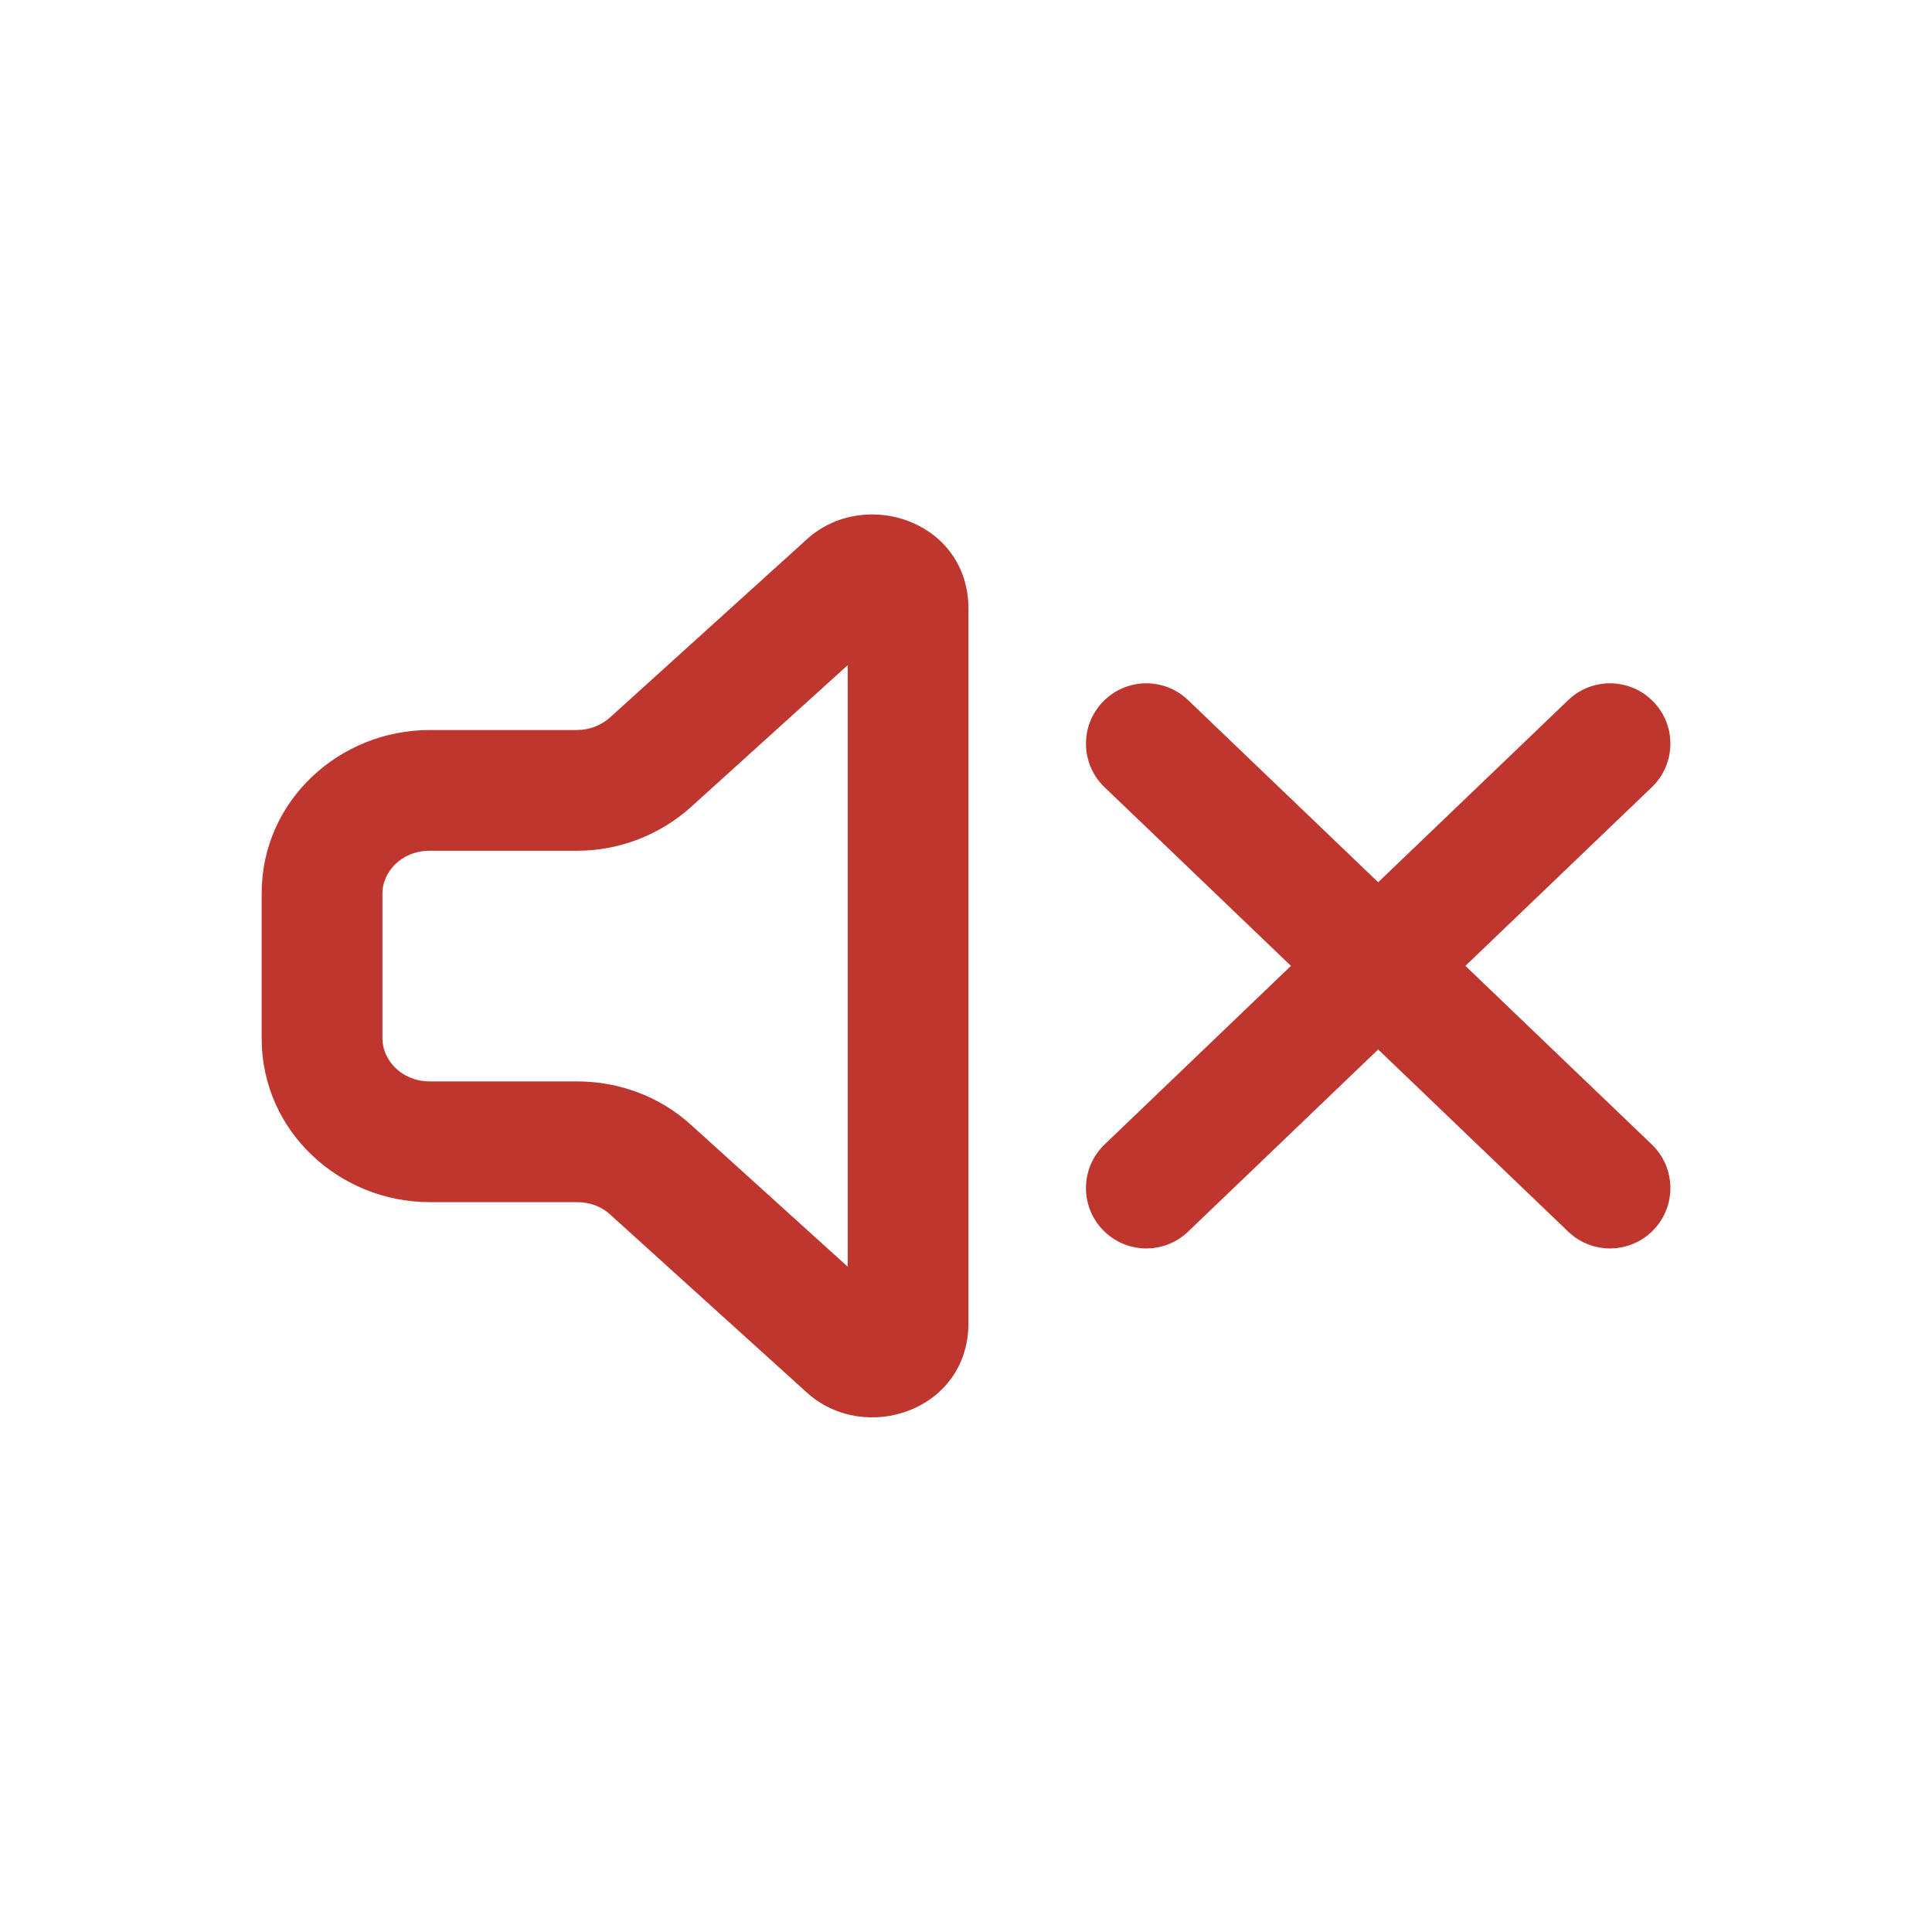 <svg width="48" height="48" viewBox="0 0 48 48" fill="none" xmlns="http://www.w3.org/2000/svg">
<path fill-rule="evenodd" clip-rule="evenodd" d="M20.056 13.389C21.489 12.101 24.061 12.944 24.061 15.127V32.869C24.061 35.051 21.489 35.895 20.056 34.606L20.052 34.603L15.163 30.178L15.152 30.168C14.955 29.986 14.667 29.867 14.339 29.867H10.677C8.432 29.867 6.501 28.103 6.501 25.801V22.195C6.501 19.886 8.439 18.137 10.677 18.137H14.339C14.64 18.137 14.939 18.021 15.162 17.819L20.056 13.389ZM21.061 16.526L17.178 20.04C17.178 20.04 17.178 20.04 17.178 20.04C16.405 20.741 15.388 21.137 14.339 21.137H10.677C9.963 21.137 9.501 21.673 9.501 22.195V25.801C9.501 26.329 9.97 26.867 10.677 26.867H14.339C15.377 26.867 16.401 27.241 17.181 27.959L21.061 31.47V16.526Z" fill="#BF362F"/>
<path fill-rule="evenodd" clip-rule="evenodd" d="M41.083 17.439C41.657 18.037 41.636 18.986 41.038 19.559L29.518 30.6C28.92 31.173 27.971 31.153 27.398 30.555C26.824 29.957 26.845 29.007 27.443 28.434L38.962 17.394C39.56 16.82 40.51 16.841 41.083 17.439Z" fill="#BF362F"/>
<path fill-rule="evenodd" clip-rule="evenodd" d="M27.398 17.439C27.971 16.841 28.92 16.82 29.518 17.394L41.038 28.434C41.636 29.007 41.657 29.957 41.083 30.555C40.51 31.153 39.56 31.173 38.962 30.6L27.443 19.559C26.845 18.986 26.824 18.037 27.398 17.439Z" fill="#BF362F"/>
</svg>
